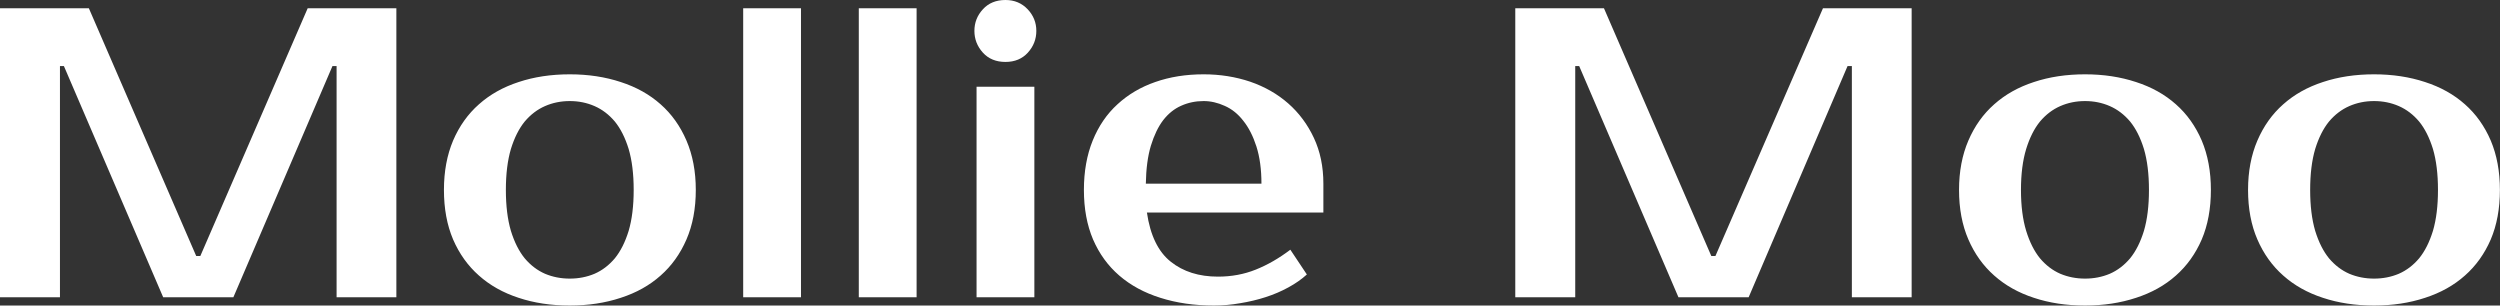 <?xml version="1.0" encoding="UTF-8" standalone="yes"?>
<svg xmlns="http://www.w3.org/2000/svg" width="100%" height="100%" viewBox="0 0 139.265 17.02" fill="#ffffff">
  <rect x="0" y="0" width="139.265" height="17.02" fill="#333333" stroke="none"/>
  <path d="M4.95 0.46L10.93 14.26L11.16 14.26L17.14 0.46L22.08 0.46L22.08 16.56L18.75 16.56L18.75 3.68L18.52 3.68L13.00 16.56L9.09 16.56L3.56 3.68L3.34 3.68L3.34 16.56L0 16.56L0 0.46L4.95 0.46ZM31.74 15.52L31.74 15.52Q32.48 15.52 33.12 15.25Q33.76 14.97 34.25 14.39Q34.73 13.80 35.02 12.86Q35.30 11.91 35.30 10.58L35.30 10.58Q35.30 9.25 35.02 8.30Q34.73 7.36 34.25 6.77Q33.76 6.19 33.12 5.91Q32.48 5.63 31.74 5.63L31.74 5.63Q31.00 5.63 30.36 5.91Q29.72 6.19 29.23 6.77Q28.75 7.36 28.46 8.30Q28.18 9.25 28.18 10.58L28.18 10.58Q28.18 11.91 28.46 12.86Q28.75 13.80 29.23 14.39Q29.72 14.97 30.36 15.25Q31.00 15.52 31.74 15.52ZM31.74 4.14L31.74 4.14Q33.28 4.14 34.58 4.57Q35.88 4.99 36.80 5.81Q37.72 6.62 38.24 7.83Q38.76 9.04 38.76 10.58L38.76 10.58Q38.76 12.14 38.24 13.34Q37.72 14.54 36.80 15.35Q35.88 16.17 34.58 16.59Q33.28 17.02 31.74 17.02L31.74 17.02Q30.18 17.02 28.89 16.59Q27.60 16.17 26.68 15.35Q25.76 14.54 25.24 13.34Q24.73 12.14 24.73 10.58L24.73 10.58Q24.73 9.04 25.24 7.83Q25.76 6.62 26.68 5.81Q27.60 4.99 28.89 4.57Q30.18 4.14 31.74 4.14ZM44.62 0.46L44.62 16.56L41.40 16.56L41.40 0.46L44.62 0.46ZM51.06 0.46L51.06 16.56L47.84 16.56L47.84 0.46L51.06 0.46ZM57.62 4.83L57.62 16.56L54.40 16.56L54.40 4.83L57.62 4.83ZM57.73 1.72L57.73 1.72Q57.73 2.41 57.26 2.93Q56.79 3.45 56.01 3.45L56.01 3.45Q55.22 3.45 54.75 2.93Q54.28 2.41 54.28 1.72L54.28 1.72Q54.28 1.03 54.75 0.52Q55.22 0 56.01 0L56.01 0Q56.76 0 57.25 0.52Q57.73 1.03 57.73 1.72ZM67.85 15.41L67.85 15.41Q68.98 15.41 69.95 15.02Q70.93 14.63 71.88 13.91L71.88 13.91L72.80 15.29Q72.36 15.69 71.77 16.01Q71.19 16.33 70.51 16.55Q69.83 16.77 69.09 16.89Q68.36 17.02 67.62 17.02L67.62 17.02Q65.99 17.02 64.64 16.59Q63.30 16.17 62.35 15.35Q61.41 14.54 60.89 13.34Q60.38 12.14 60.38 10.58L60.38 10.58Q60.38 9.04 60.87 7.83Q61.36 6.62 62.25 5.81Q63.14 4.99 64.35 4.57Q65.57 4.14 67.05 4.14L67.05 4.14Q68.42 4.14 69.64 4.55Q70.86 4.97 71.76 5.76Q72.66 6.55 73.19 7.68Q73.72 8.81 73.72 10.23L73.72 10.23L73.72 11.84L63.89 11.84Q64.17 13.75 65.22 14.58Q66.26 15.41 67.85 15.41ZM67.05 5.63L67.05 5.63Q66.38 5.63 65.80 5.89Q65.23 6.14 64.80 6.69Q64.38 7.24 64.11 8.12Q63.85 8.99 63.83 10.23L63.83 10.23L70.27 10.23Q70.27 9.04 69.99 8.16Q69.71 7.29 69.26 6.73Q68.82 6.16 68.23 5.90Q67.64 5.63 67.05 5.63ZM89.35 0.46L95.33 14.26L95.56 14.26L101.55 0.46L106.49 0.46L106.49 16.56L103.16 16.56L103.16 3.68L102.92 3.68L97.41 16.56L93.50 16.56L87.97 3.68L87.75 3.68L87.75 16.56L84.41 16.56L84.41 0.46L89.35 0.46ZM116.15 15.52L116.15 15.52Q116.89 15.52 117.53 15.25Q118.17 14.97 118.66 14.39Q119.14 13.80 119.43 12.86Q119.71 11.91 119.71 10.58L119.71 10.58Q119.71 9.25 119.43 8.30Q119.14 7.36 118.66 6.77Q118.17 6.19 117.53 5.91Q116.89 5.63 116.15 5.63L116.15 5.63Q115.41 5.63 114.77 5.91Q114.13 6.19 113.64 6.77Q113.16 7.36 112.87 8.30Q112.58 9.25 112.58 10.58L112.58 10.58Q112.58 11.91 112.87 12.86Q113.16 13.80 113.64 14.39Q114.13 14.97 114.77 15.25Q115.41 15.52 116.15 15.52ZM116.15 4.14L116.15 4.14Q117.69 4.14 118.99 4.57Q120.29 4.99 121.21 5.81Q122.13 6.62 122.65 7.83Q123.16 9.04 123.16 10.58L123.16 10.58Q123.16 12.14 122.65 13.34Q122.13 14.54 121.21 15.35Q120.29 16.17 118.99 16.59Q117.69 17.02 116.15 17.02L116.15 17.02Q114.59 17.02 113.30 16.59Q112.01 16.17 111.09 15.35Q110.17 14.54 109.65 13.34Q109.13 12.14 109.13 10.58L109.13 10.58Q109.13 9.04 109.65 7.83Q110.17 6.62 111.09 5.81Q112.01 4.99 113.30 4.57Q114.59 4.14 116.15 4.14ZM132.25 15.52L132.25 15.52Q132.99 15.52 133.63 15.25Q134.27 14.97 134.76 14.39Q135.24 13.80 135.53 12.86Q135.81 11.91 135.81 10.58L135.81 10.58Q135.81 9.25 135.53 8.30Q135.24 7.36 134.76 6.77Q134.27 6.19 133.63 5.91Q132.99 5.63 132.25 5.63L132.25 5.63Q131.51 5.63 130.87 5.91Q130.23 6.19 129.74 6.77Q129.26 7.36 128.97 8.30Q128.69 9.25 128.69 10.58L128.69 10.58Q128.69 11.91 128.97 12.86Q129.26 13.80 129.74 14.39Q130.23 14.97 130.87 15.25Q131.51 15.52 132.25 15.52ZM132.25 4.14L132.25 4.14Q133.79 4.14 135.09 4.57Q136.39 4.99 137.31 5.81Q138.23 6.62 138.75 7.83Q139.26 9.04 139.26 10.58L139.26 10.58Q139.26 12.14 138.75 13.34Q138.23 14.54 137.31 15.35Q136.39 16.17 135.09 16.59Q133.79 17.02 132.25 17.02L132.25 17.02Q130.69 17.02 129.40 16.59Q128.11 16.17 127.19 15.35Q126.27 14.54 125.75 13.34Q125.23 12.14 125.23 10.58L125.23 10.58Q125.23 9.04 125.75 7.83Q126.27 6.62 127.19 5.81Q128.11 4.99 129.40 4.57Q130.69 4.14 132.25 4.14Z" preserveAspectRatio="none"/>
</svg>
